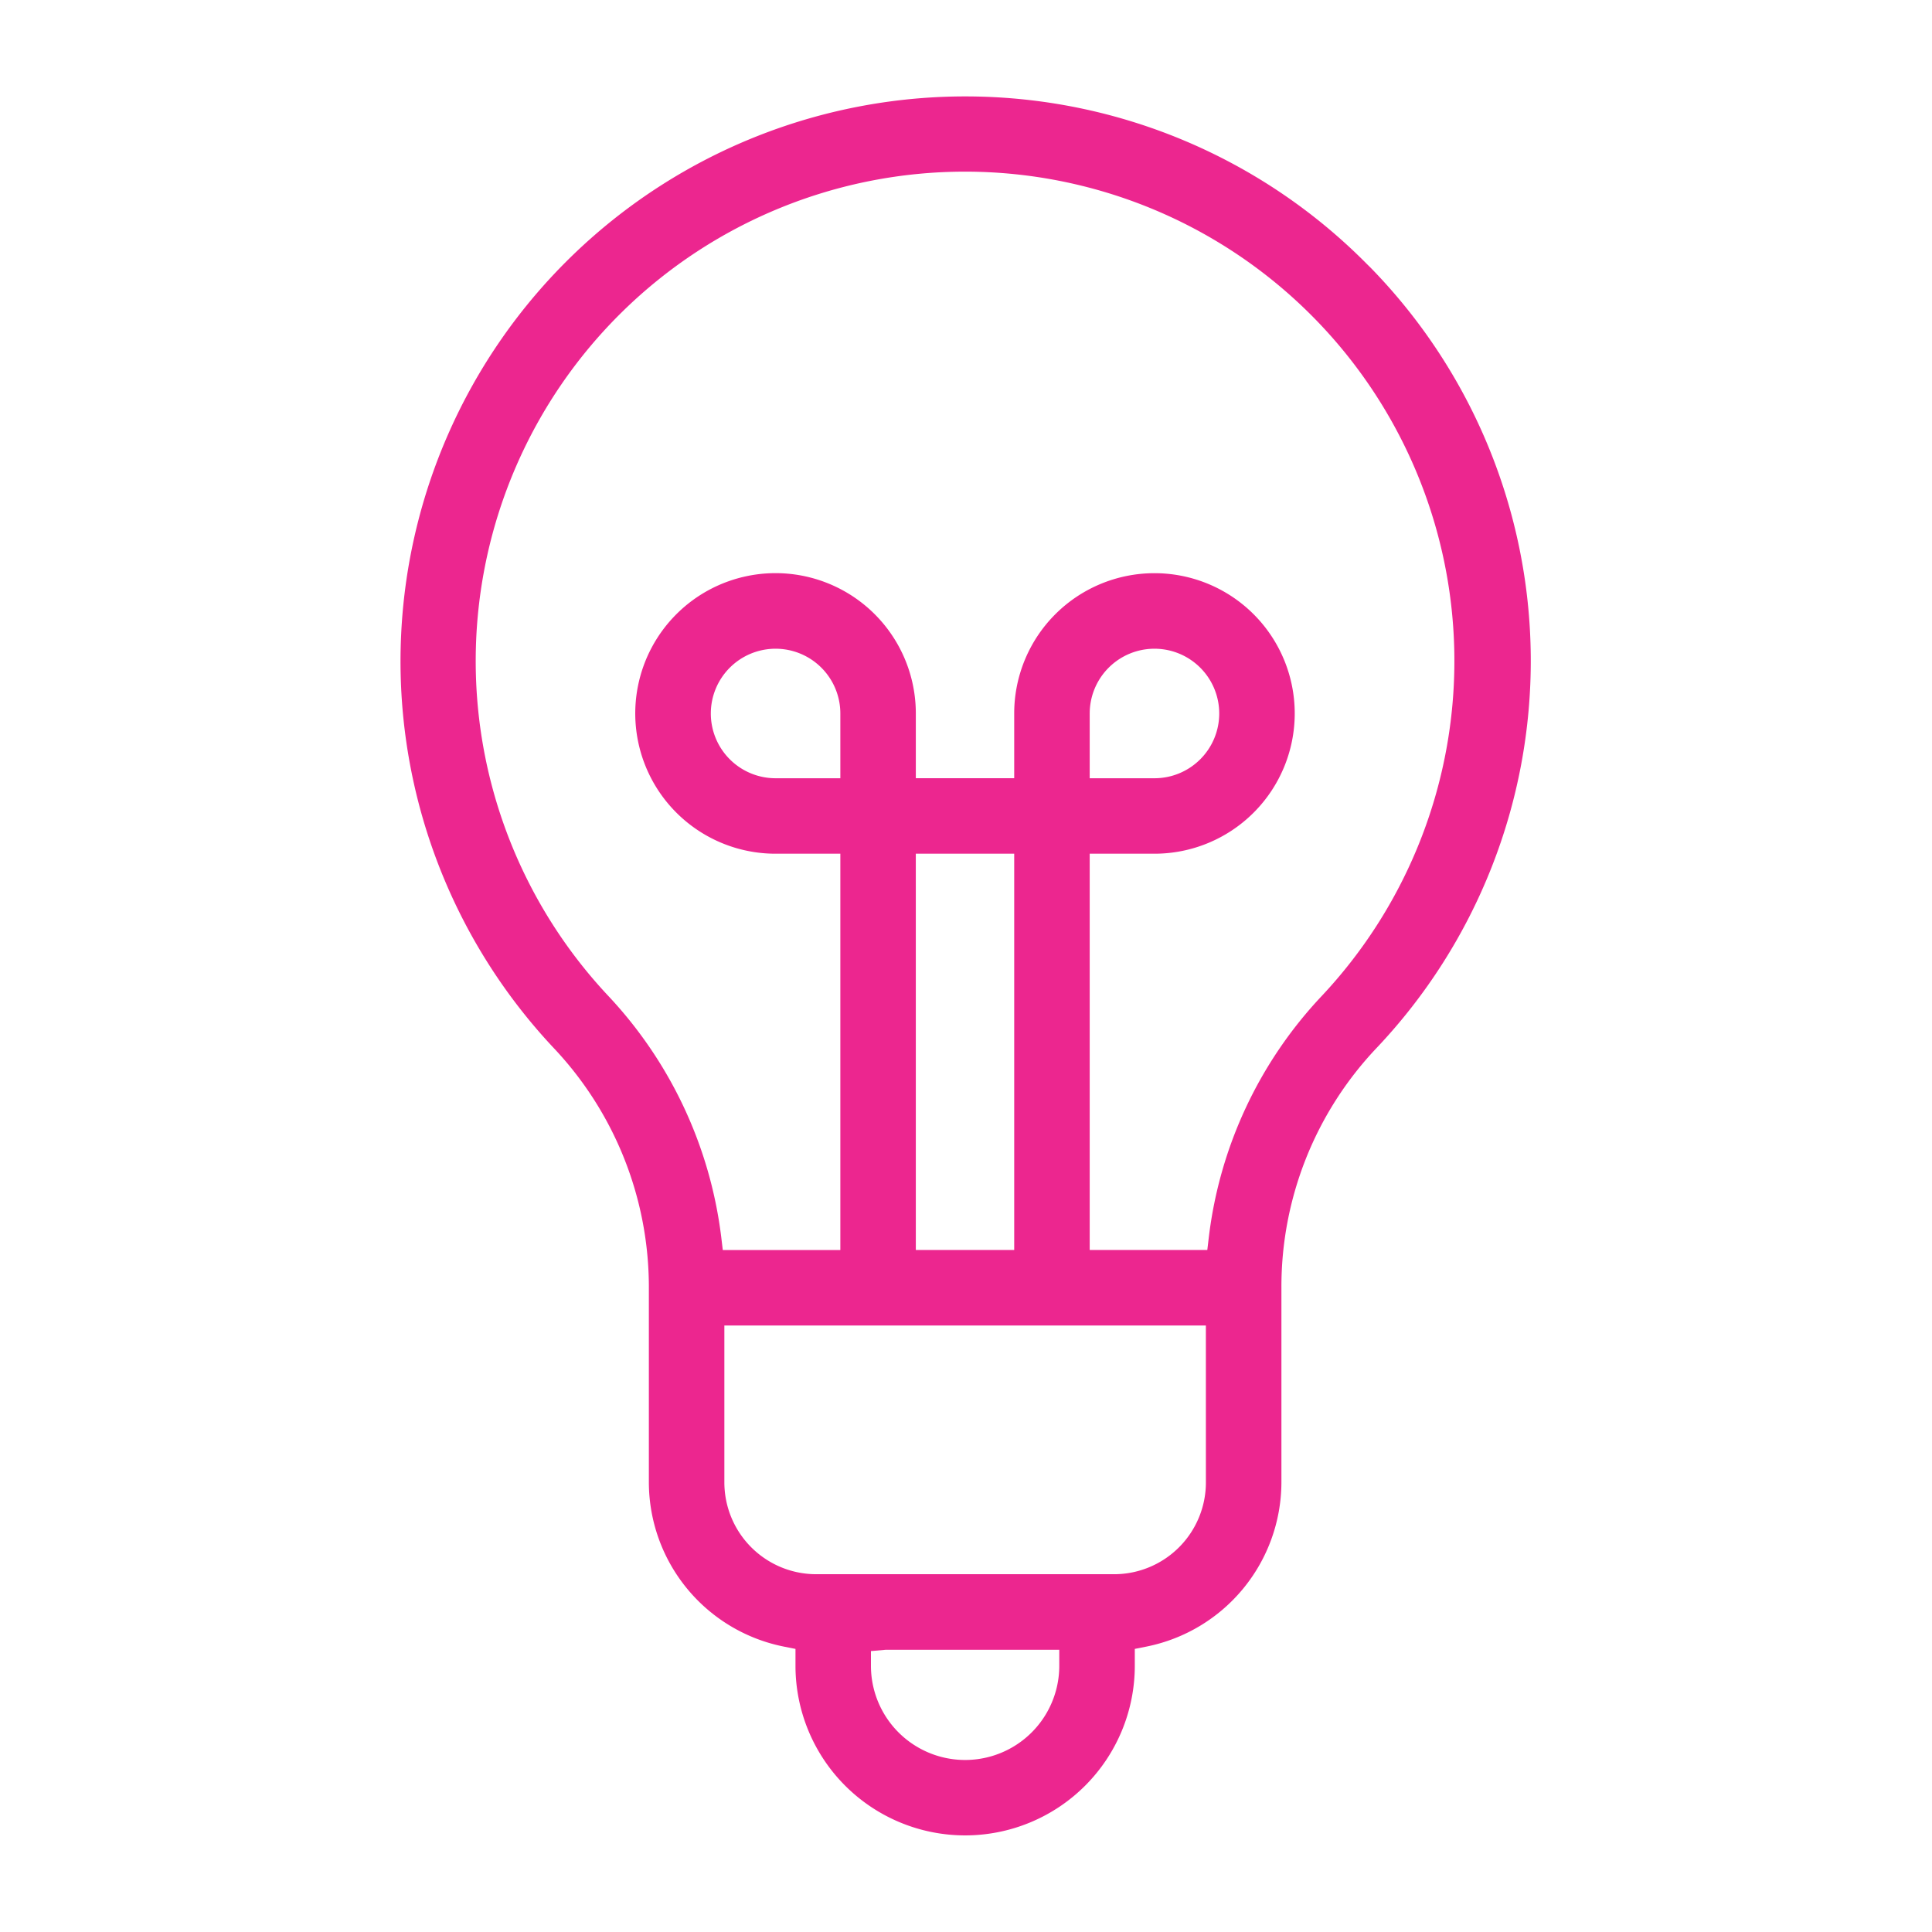 <svg id="Layer_3" data-name="Layer 3" xmlns="http://www.w3.org/2000/svg" viewBox="0 0 100 100"><defs><style>.cls-1{fill:#ec268f;}.cls-2{fill:none;}</style></defs><path class="cls-1" d="M270.943,213.856l-.188-.185a29.235,29.235,0,0,0-42.116,40.551,18.039,18.039,0,0,1,4.946,12.434v10.084a8.687,8.687,0,0,0,6.975,8.485l.614.122v.871a8.781,8.781,0,1,0,17.563,0v-.871l.614-.122a8.692,8.692,0,0,0,6.975-8.487V266.655a17.956,17.956,0,0,1,4.915-12.4A29.133,29.133,0,0,0,270.943,213.856Zm-16.115,72.366a4.874,4.874,0,0,1-9.748,0v-.763l.763-.067h8.985Zm7.589-9.482a4.753,4.753,0,0,1-4.741,4.741h-15.446a4.755,4.755,0,0,1-4.737-4.741v-8.132h24.923Zm-18.921-36.458h-3.353a3.352,3.352,0,1,1,3.353-3.352Zm3.906,3.906h5.093v20.512h-5.092Zm20.991,7.385a22.02,22.02,0,0,0-5.823,12.452l-.08.673h-6.087V244.188h3.352a7.26,7.26,0,1,0-7.26-7.26V240.28h-5.092V236.928a7.261,7.261,0,1,0-7.261,7.26h3.354v20.512h-6.085l-.08-.672a22.175,22.175,0,0,0-5.848-12.482,25.328,25.328,0,1,1,36.911.026Zm-11.99-11.291v-3.352a3.352,3.352,0,1,1,3.352,3.352Z" transform="translate(-200 -200)"/><rect class="cls-2" width="100" height="100"/></svg>